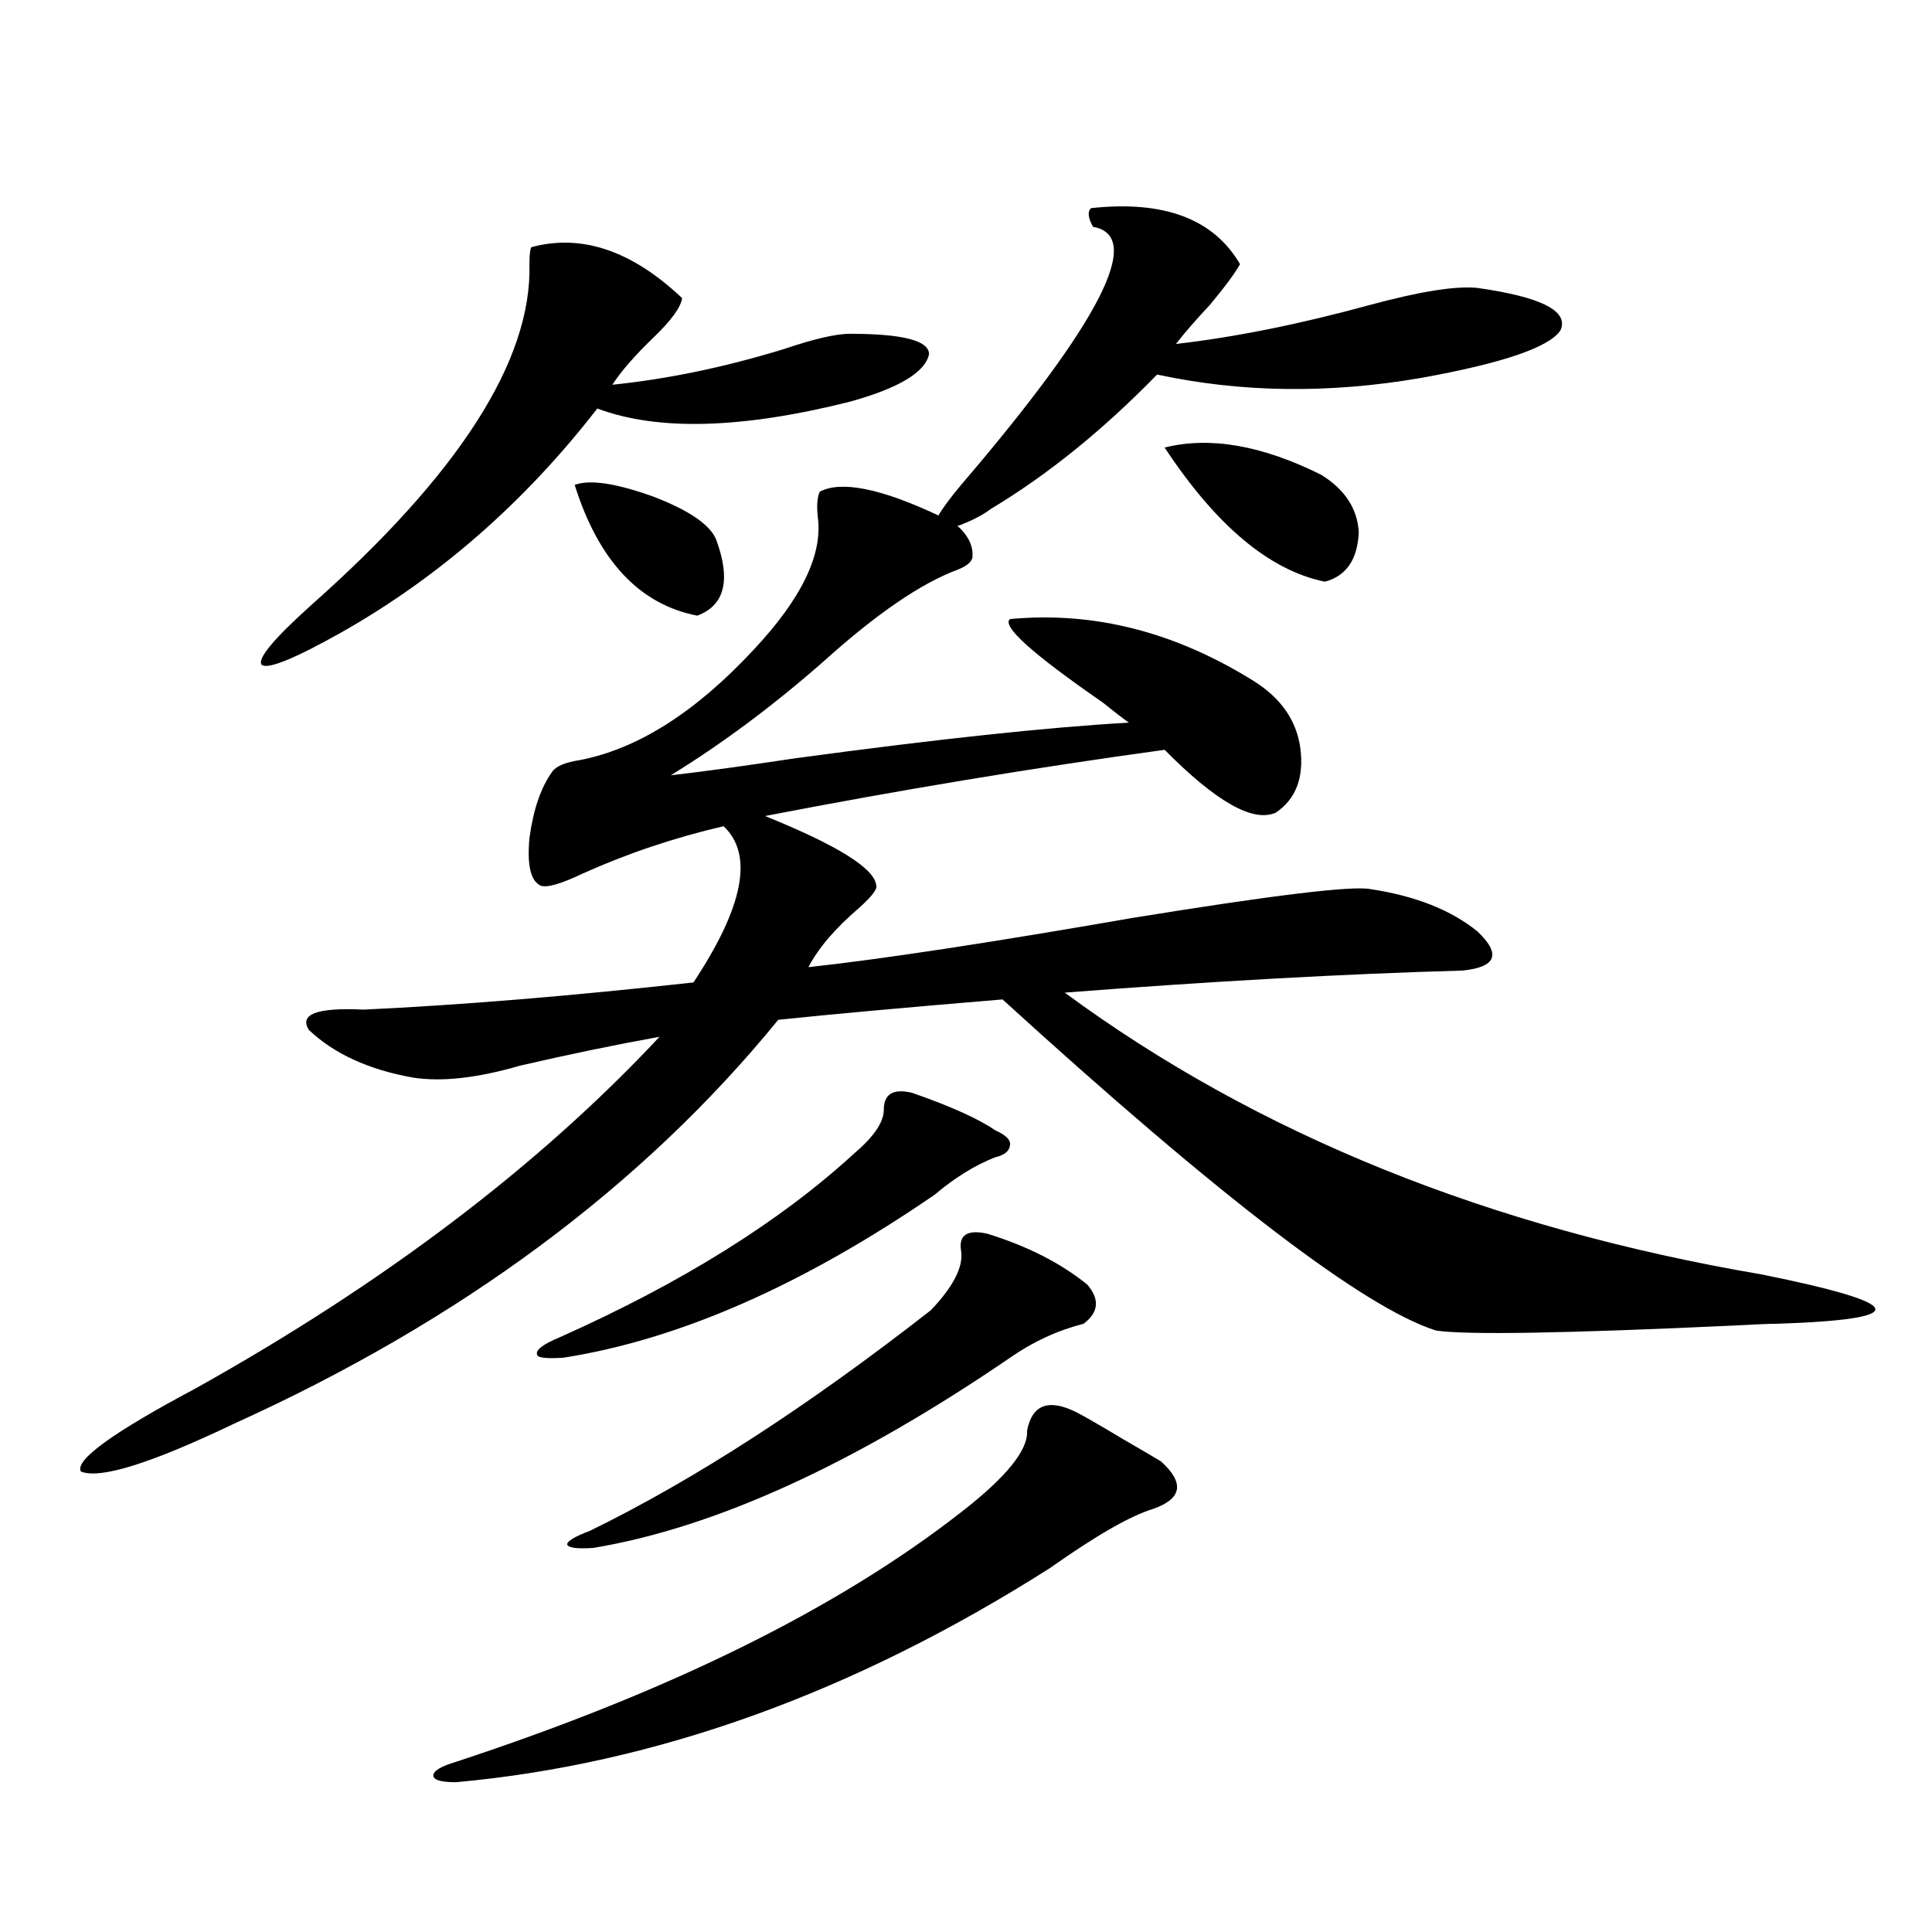 <?xml version="1.0" encoding="utf-8"?>
<!-- Generator: Adobe Illustrator 16.0.0, SVG Export Plug-In . SVG Version: 6.00 Build 0)  -->
<!DOCTYPE svg PUBLIC "-//W3C//DTD SVG 1.1//EN" "http://www.w3.org/Graphics/SVG/1.1/DTD/svg11.dtd">
<svg version="1.1" id="图层_1" xmlns="http://www.w3.org/2000/svg" xmlns:xlink="http://www.w3.org/1999/xlink" x="0px" y="0px"
	 width="1000px" height="1000px" viewBox="0 0 1000 1000" enable-background="new 0 0 1000 1000" xml:space="preserve">
<path d="M564.767,107.727c37.713-4.093,63.413,5.575,77.071,29.004c-2.606,4.696-7.805,11.728-15.609,21.094
	c-7.164,7.622-13.018,14.364-17.561,20.215c30.563-3.516,64.054-10.245,100.485-20.215c26.006-7.031,44.542-9.956,55.608-8.789
	c33.17,4.696,47.469,12.017,42.926,21.973c-5.854,8.789-29.923,17.001-72.193,24.609c-47.483,8.212-93.016,7.622-136.582-1.758
	c-27.972,28.716-56.584,51.855-85.852,69.434c-3.902,2.938-8.78,5.575-14.634,7.91c-1.311,0.591-2.286,0.879-2.927,0.879
	c5.854,5.273,8.445,10.849,7.805,16.699c-0.655,2.349-3.262,4.395-7.805,6.152c-18.871,7.031-41.95,22.852-69.267,47.461
	c-26.021,22.852-52.361,42.489-79.022,58.887c15.609-1.758,37.072-4.683,64.389-8.789c73.489-9.956,131.049-16.108,172.679-18.457
	c-3.262-2.335-7.805-5.851-13.658-10.547c-36.432-25.187-52.361-39.551-47.804-43.066c43.566-4.093,85.852,6.743,126.826,32.52
	c13.658,8.789,21.463,20.215,23.414,34.277c1.951,15.243-2.286,26.367-12.683,33.398c-11.707,5.273-30.898-5.562-57.56-32.52
	c-68.291,9.38-137.237,20.806-206.824,34.277c37.713,15.243,56.904,27.246,57.56,36.035c0.641,1.758-2.286,5.575-8.78,11.426
	c-12.362,10.547-21.143,20.806-26.341,30.762c37.713-4.093,93.656-12.593,167.801-25.488
	c72.193-11.714,113.168-16.699,122.924-14.941c23.414,3.516,41.95,10.849,55.608,21.973c12.348,11.728,9.756,18.457-7.805,20.215
	c-61.797,1.758-130.408,5.575-205.849,11.426c99.51,73.251,219.827,121.88,360.967,145.898
	c37.713,7.622,57.225,13.485,58.535,17.578c1.296,4.106-15.609,6.743-50.73,7.91c-3.902,0-11.066,0.302-21.463,0.879
	c-87.803,4.106-139.509,4.985-155.118,2.637c-37.072-11.714-111.872-68.843-224.385-171.387
	c-49.435,4.106-88.138,7.622-116.095,10.547c-70.242,86.133-164.233,155.868-281.944,209.18
	c-42.926,20.517-69.267,28.716-79.022,24.609c-3.262-5.851,16.585-20.215,59.511-43.066
	c97.559-54.492,177.557-115.137,239.994-181.934c-22.773,4.106-46.828,9.091-72.193,14.941c-22.118,6.454-40.654,8.501-55.608,6.152
	c-22.773-4.093-40.654-12.305-53.657-24.609c-5.213-8.198,4.223-11.714,28.292-10.547c50.075-2.335,106.979-7.031,170.728-14.063
	c26.006-39.249,31.219-66.206,15.609-80.859c-25.365,5.864-49.755,14.063-73.169,24.609c-11.066,5.273-18.216,7.333-21.463,6.152
	c-5.213-2.335-7.164-10.547-5.854-24.609c1.951-14.64,5.854-26.065,11.707-34.277c1.951-2.925,6.829-4.972,14.634-6.152
	c29.908-5.851,59.831-24.897,89.754-57.129c24.71-26.367,35.762-49.219,33.17-68.555c-0.655-5.851-0.335-10.245,0.976-13.184
	c11.052-5.851,31.539-1.758,61.462,12.305c1.951-3.516,5.854-8.789,11.707-15.82c72.193-84.375,94.952-128.897,68.291-133.594
	C563.136,112.712,562.815,109.484,564.767,107.727z M275.018,127.941c26.006-7.031,52.026,1.758,78.047,26.367
	c-0.655,4.696-5.533,11.426-14.634,20.215c-9.756,9.38-16.92,17.578-21.463,24.609c28.612-2.925,58.2-9.077,88.778-18.457
	c15.609-5.273,26.981-7.91,34.146-7.91c27.316,0,40.975,3.516,40.975,10.547c-1.951,9.38-15.609,17.578-40.975,24.609
	c-55.943,14.063-99.51,15.243-130.729,3.516c-37.728,48.642-81.949,87.313-132.68,116.016
	c-24.069,13.485-37.728,19.048-40.975,16.699c-2.606-2.925,5.854-13.184,25.365-30.762
	c76.736-67.964,114.464-126.851,113.168-176.66C274.042,132.048,274.362,129.122,275.018,127.941z M556.962,730.871
	c4.543,2.349,12.683,7.031,24.39,14.063c9.101,5.273,15.609,9.091,19.512,11.426c12.348,11.138,11.052,19.336-3.902,24.609
	c-11.707,3.516-29.603,13.774-53.657,30.762c-101.461,64.448-203.897,101.362-307.31,110.742c-7.805,0-11.707-1.181-11.707-3.516
	c0-2.349,3.902-4.696,11.707-7.031c110.562-36.337,197.709-79.403,261.457-129.199c23.414-18.155,34.786-32.218,34.146-42.188
	C534.188,727.067,542.648,723.84,556.962,730.871z M472.086,565.637c20.152,7.031,34.466,13.485,42.926,19.336
	c5.198,2.349,7.805,4.696,7.805,7.031c0,3.516-2.606,5.864-7.805,7.031c-10.411,4.106-20.822,10.547-31.219,19.336
	c-68.291,46.884-132.359,75.009-192.19,84.375c-9.115,0.591-13.658,0-13.658-1.758c-0.655-2.335,3.247-5.273,11.707-8.789
	c63.078-28.125,113.809-59.766,152.191-94.922c10.396-8.789,15.609-16.397,15.609-22.852
	C457.452,566.228,462.33,563.302,472.086,565.637z M511.109,638.586c20.808,6.454,38.048,15.243,51.706,26.367
	c6.494,7.622,5.854,14.364-1.951,20.215c-13.658,3.516-26.341,9.38-38.048,17.578c-80.653,55.083-152.526,87.891-215.604,98.438
	c-8.46,0.591-13.018,0-13.658-1.758c0-1.758,3.902-4.093,11.707-7.031c53.978-26.367,112.833-64.448,176.581-114.258
	c11.707-12.305,16.905-22.55,15.609-30.762C496.141,639.177,500.698,636.251,511.109,638.586z M297.456,250.988
	c7.805-2.925,21.463-0.879,40.975,6.152c18.201,7.031,28.933,14.364,32.194,21.973c7.805,21.094,4.543,34.277-9.756,39.551
	C330.946,312.813,309.804,290.251,297.456,250.988z M602.814,231.652c23.414-5.851,50.396-1.167,80.974,14.063
	c12.348,7.622,18.856,17.578,19.512,29.883c-0.655,14.063-6.509,22.563-17.561,25.488
	C657.112,295.235,629.476,272.082,602.814,231.652z"/>
</svg>
